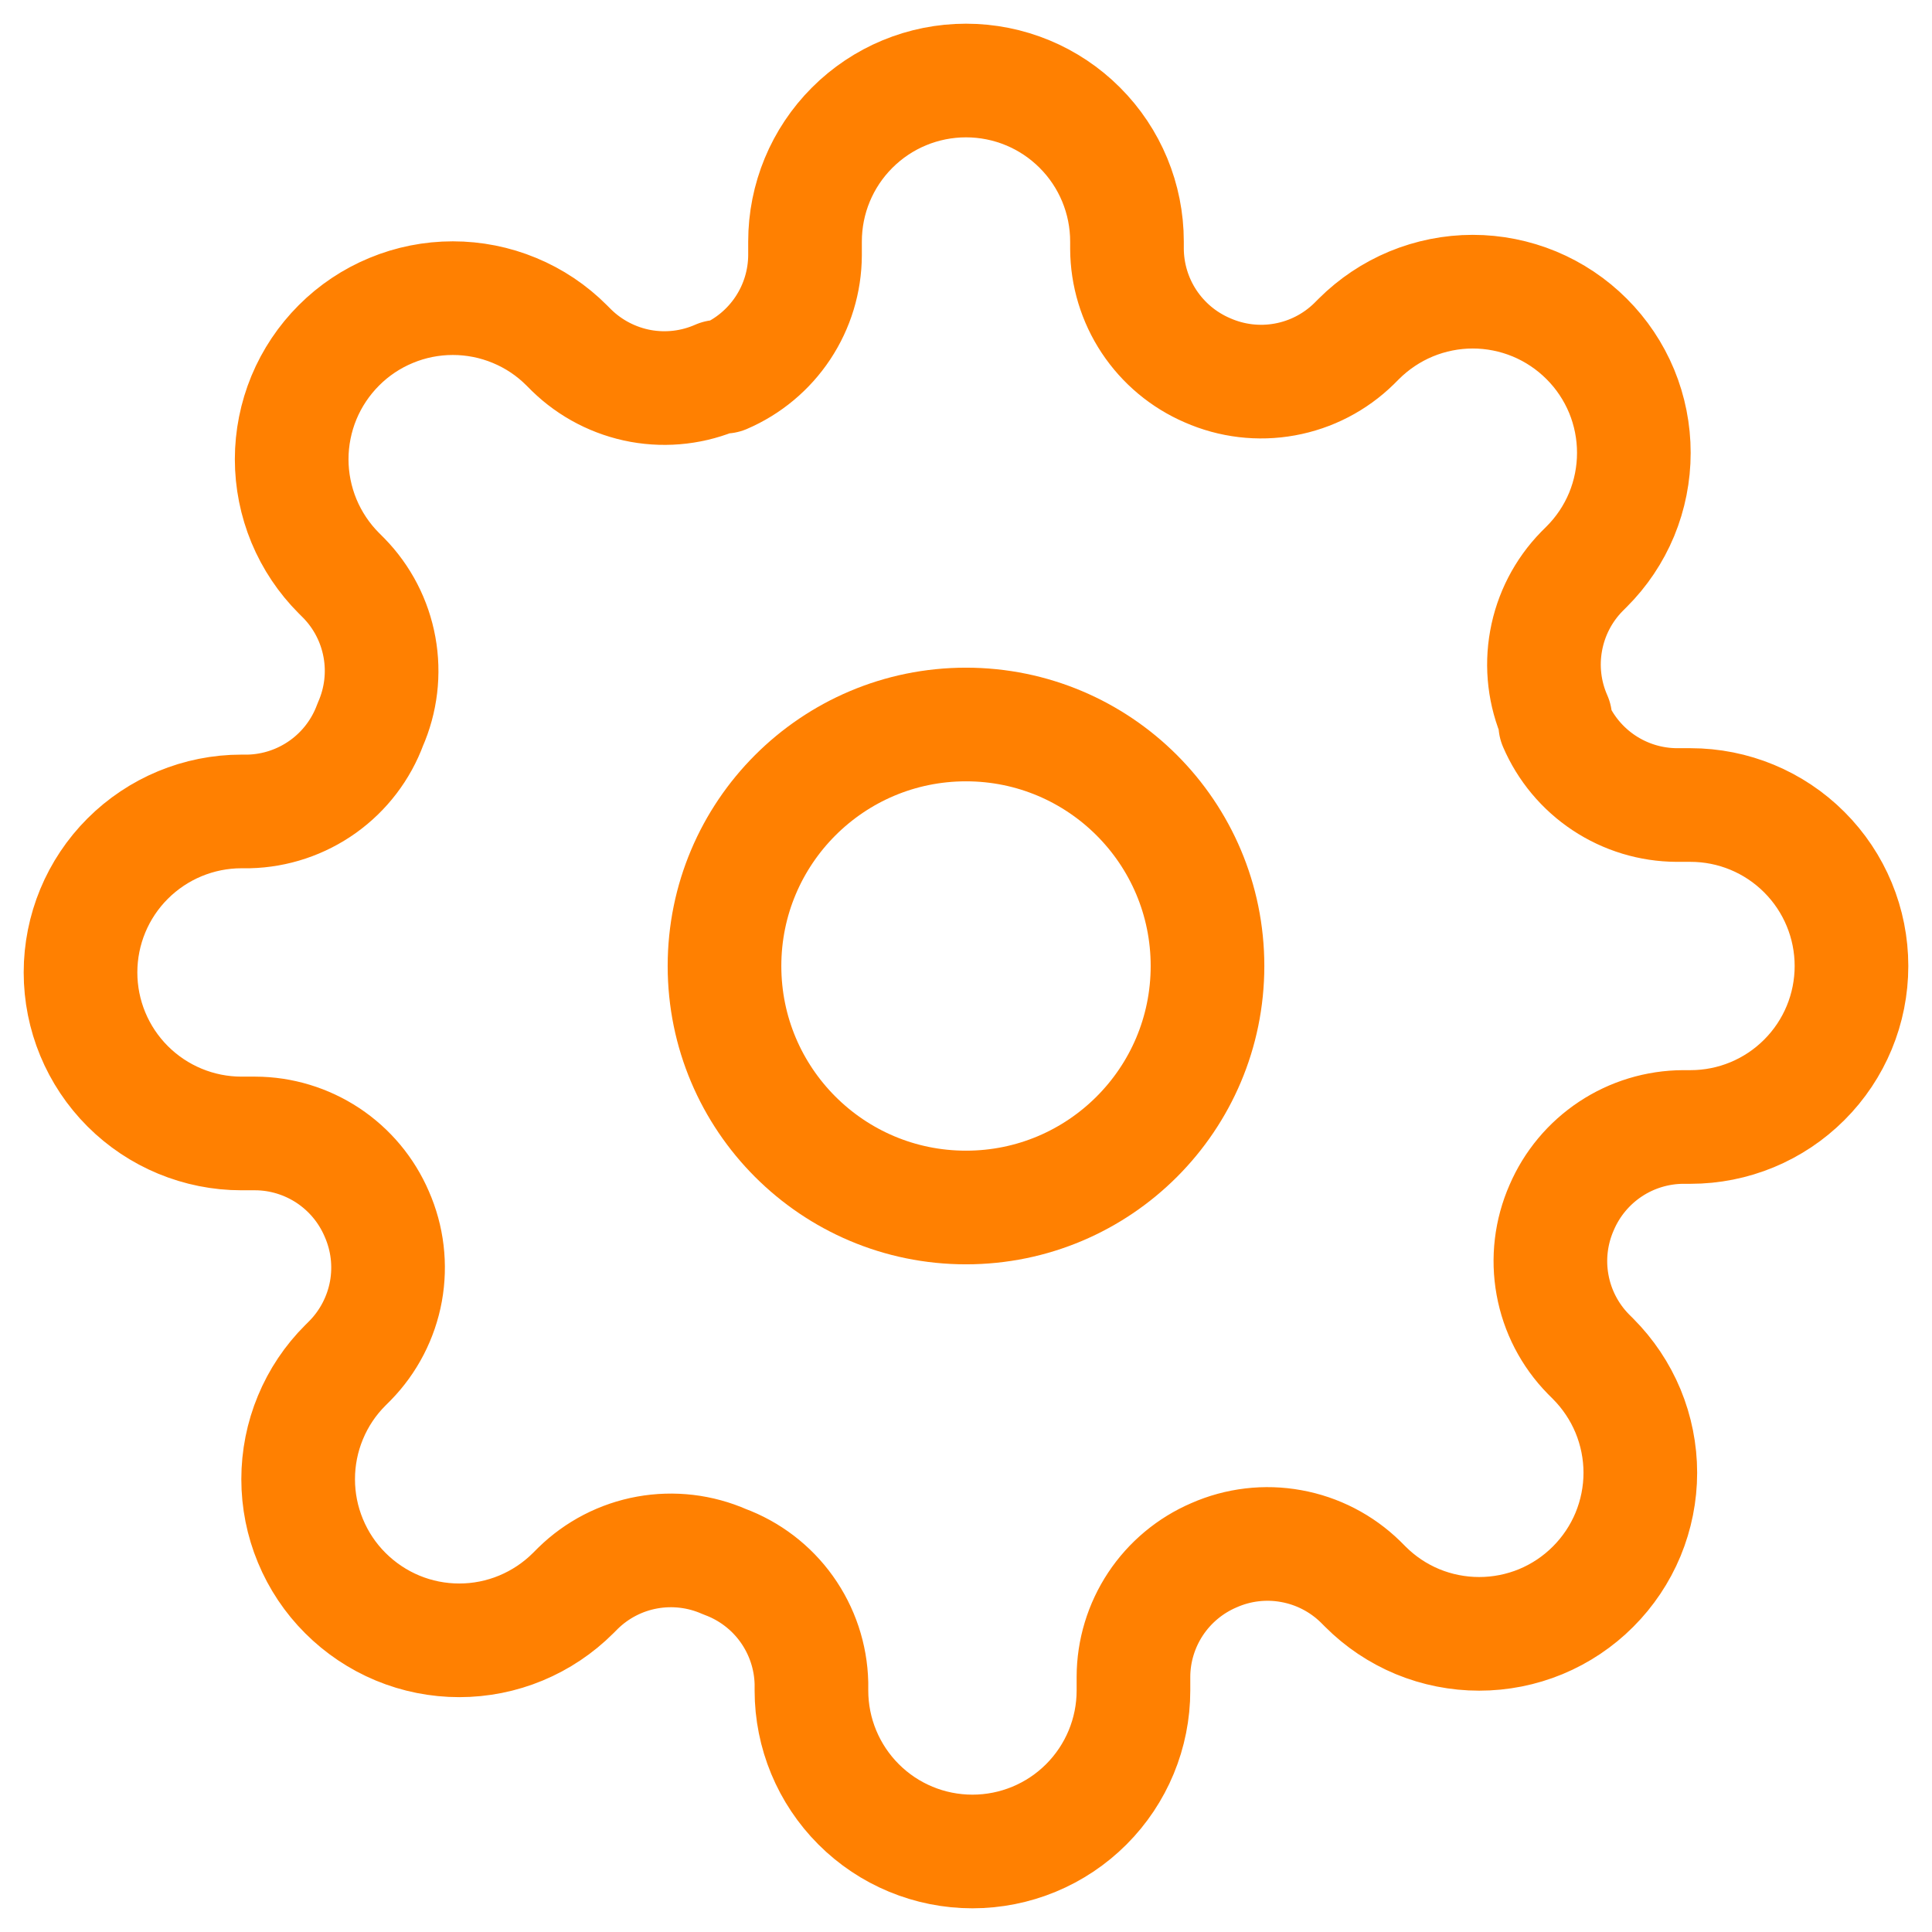 <svg xmlns="http://www.w3.org/2000/svg" width="34" height="34" viewBox="0 0 34 34" fill="none"><g clip-path="url(#clip0_1_3512)"><path d="M17 21.25C19.347 21.25 21.25 19.347 21.25 17C21.25 14.653 19.347 12.75 17 12.75C14.653 12.75 12.75 14.653 12.75 17C12.75 19.347 14.653 21.25 17 21.25Z" stroke="#FF8001" stroke-width="2" stroke-linecap="round" stroke-linejoin="round"></path><path d="M27.483 21.25C27.295 21.677 27.238 22.151 27.322 22.611C27.405 23.07 27.624 23.494 27.951 23.828L28.036 23.913C28.299 24.177 28.508 24.489 28.651 24.833C28.793 25.177 28.867 25.546 28.867 25.918C28.867 26.29 28.793 26.659 28.651 27.003C28.508 27.347 28.299 27.659 28.036 27.922C27.773 28.186 27.46 28.395 27.116 28.538C26.772 28.68 26.404 28.753 26.031 28.753C25.659 28.753 25.29 28.68 24.946 28.538C24.602 28.395 24.29 28.186 24.027 27.922L23.942 27.837C23.608 27.511 23.184 27.292 22.724 27.209C22.265 27.125 21.791 27.181 21.363 27.37C20.944 27.55 20.587 27.848 20.335 28.228C20.084 28.608 19.948 29.053 19.947 29.509V29.75C19.947 30.502 19.648 31.222 19.117 31.753C18.585 32.285 17.865 32.583 17.113 32.583C16.362 32.583 15.641 32.285 15.11 31.753C14.579 31.222 14.28 30.502 14.28 29.75V29.622C14.269 29.154 14.117 28.699 13.844 28.317C13.572 27.936 13.19 27.645 12.75 27.483C12.323 27.295 11.849 27.239 11.389 27.322C10.93 27.405 10.506 27.624 10.172 27.951L10.087 28.036C9.824 28.299 9.511 28.508 9.167 28.651C8.823 28.794 8.454 28.867 8.082 28.867C7.71 28.867 7.341 28.794 6.997 28.651C6.653 28.508 6.341 28.299 6.078 28.036C5.814 27.773 5.605 27.46 5.463 27.116C5.32 26.772 5.247 26.404 5.247 26.031C5.247 25.659 5.32 25.29 5.463 24.946C5.605 24.602 5.814 24.29 6.078 24.027L6.163 23.942C6.489 23.608 6.708 23.184 6.792 22.724C6.875 22.265 6.819 21.791 6.63 21.363C6.45 20.944 6.152 20.587 5.772 20.335C5.392 20.084 4.947 19.948 4.491 19.947H4.25C3.499 19.947 2.778 19.648 2.247 19.117C1.715 18.585 1.417 17.865 1.417 17.113C1.417 16.362 1.715 15.641 2.247 15.11C2.778 14.579 3.499 14.28 4.25 14.28H4.378C4.846 14.269 5.301 14.117 5.683 13.844C6.064 13.572 6.355 13.19 6.517 12.75C6.705 12.323 6.762 11.849 6.678 11.389C6.595 10.93 6.376 10.506 6.049 10.172L5.964 10.087C5.701 9.824 5.492 9.511 5.349 9.167C5.207 8.823 5.133 8.454 5.133 8.082C5.133 7.71 5.207 7.341 5.349 6.997C5.492 6.653 5.701 6.341 5.964 6.078C6.227 5.814 6.54 5.605 6.884 5.463C7.228 5.32 7.596 5.247 7.969 5.247C8.341 5.247 8.71 5.32 9.054 5.463C9.398 5.605 9.71 5.814 9.973 6.078L10.058 6.163C10.392 6.489 10.816 6.708 11.276 6.792C11.735 6.875 12.209 6.819 12.637 6.63H12.75C13.169 6.45 13.526 6.152 13.778 5.772C14.03 5.392 14.165 4.947 14.167 4.491V4.25C14.167 3.499 14.465 2.778 14.997 2.247C15.528 1.715 16.249 1.417 17 1.417C17.752 1.417 18.472 1.715 19.003 2.247C19.535 2.778 19.833 3.499 19.833 4.25V4.378C19.835 4.833 19.97 5.279 20.222 5.659C20.474 6.039 20.831 6.337 21.25 6.517C21.677 6.705 22.151 6.762 22.611 6.678C23.07 6.595 23.494 6.376 23.828 6.049L23.913 5.964C24.177 5.701 24.489 5.492 24.833 5.349C25.177 5.207 25.546 5.133 25.918 5.133C26.29 5.133 26.659 5.207 27.003 5.349C27.347 5.492 27.659 5.701 27.922 5.964C28.186 6.227 28.395 6.54 28.538 6.884C28.68 7.228 28.753 7.596 28.753 7.969C28.753 8.341 28.68 8.71 28.538 9.054C28.395 9.398 28.186 9.71 27.922 9.973L27.837 10.058C27.511 10.392 27.292 10.816 27.209 11.276C27.125 11.735 27.181 12.209 27.37 12.637V12.75C27.55 13.169 27.848 13.526 28.228 13.778C28.608 14.03 29.053 14.165 29.509 14.167H29.75C30.502 14.167 31.222 14.465 31.753 14.997C32.285 15.528 32.583 16.249 32.583 17C32.583 17.752 32.285 18.472 31.753 19.003C31.222 19.535 30.502 19.833 29.75 19.833H29.622C29.167 19.835 28.721 19.97 28.341 20.222C27.961 20.474 27.663 20.831 27.483 21.25Z" stroke="#FF8001" stroke-width="2" stroke-linecap="round" stroke-linejoin="round"></path></g><defs><clipPath id="clip0_1_3512"><rect width="34" height="34" fill="white"></rect></clipPath></defs></svg>